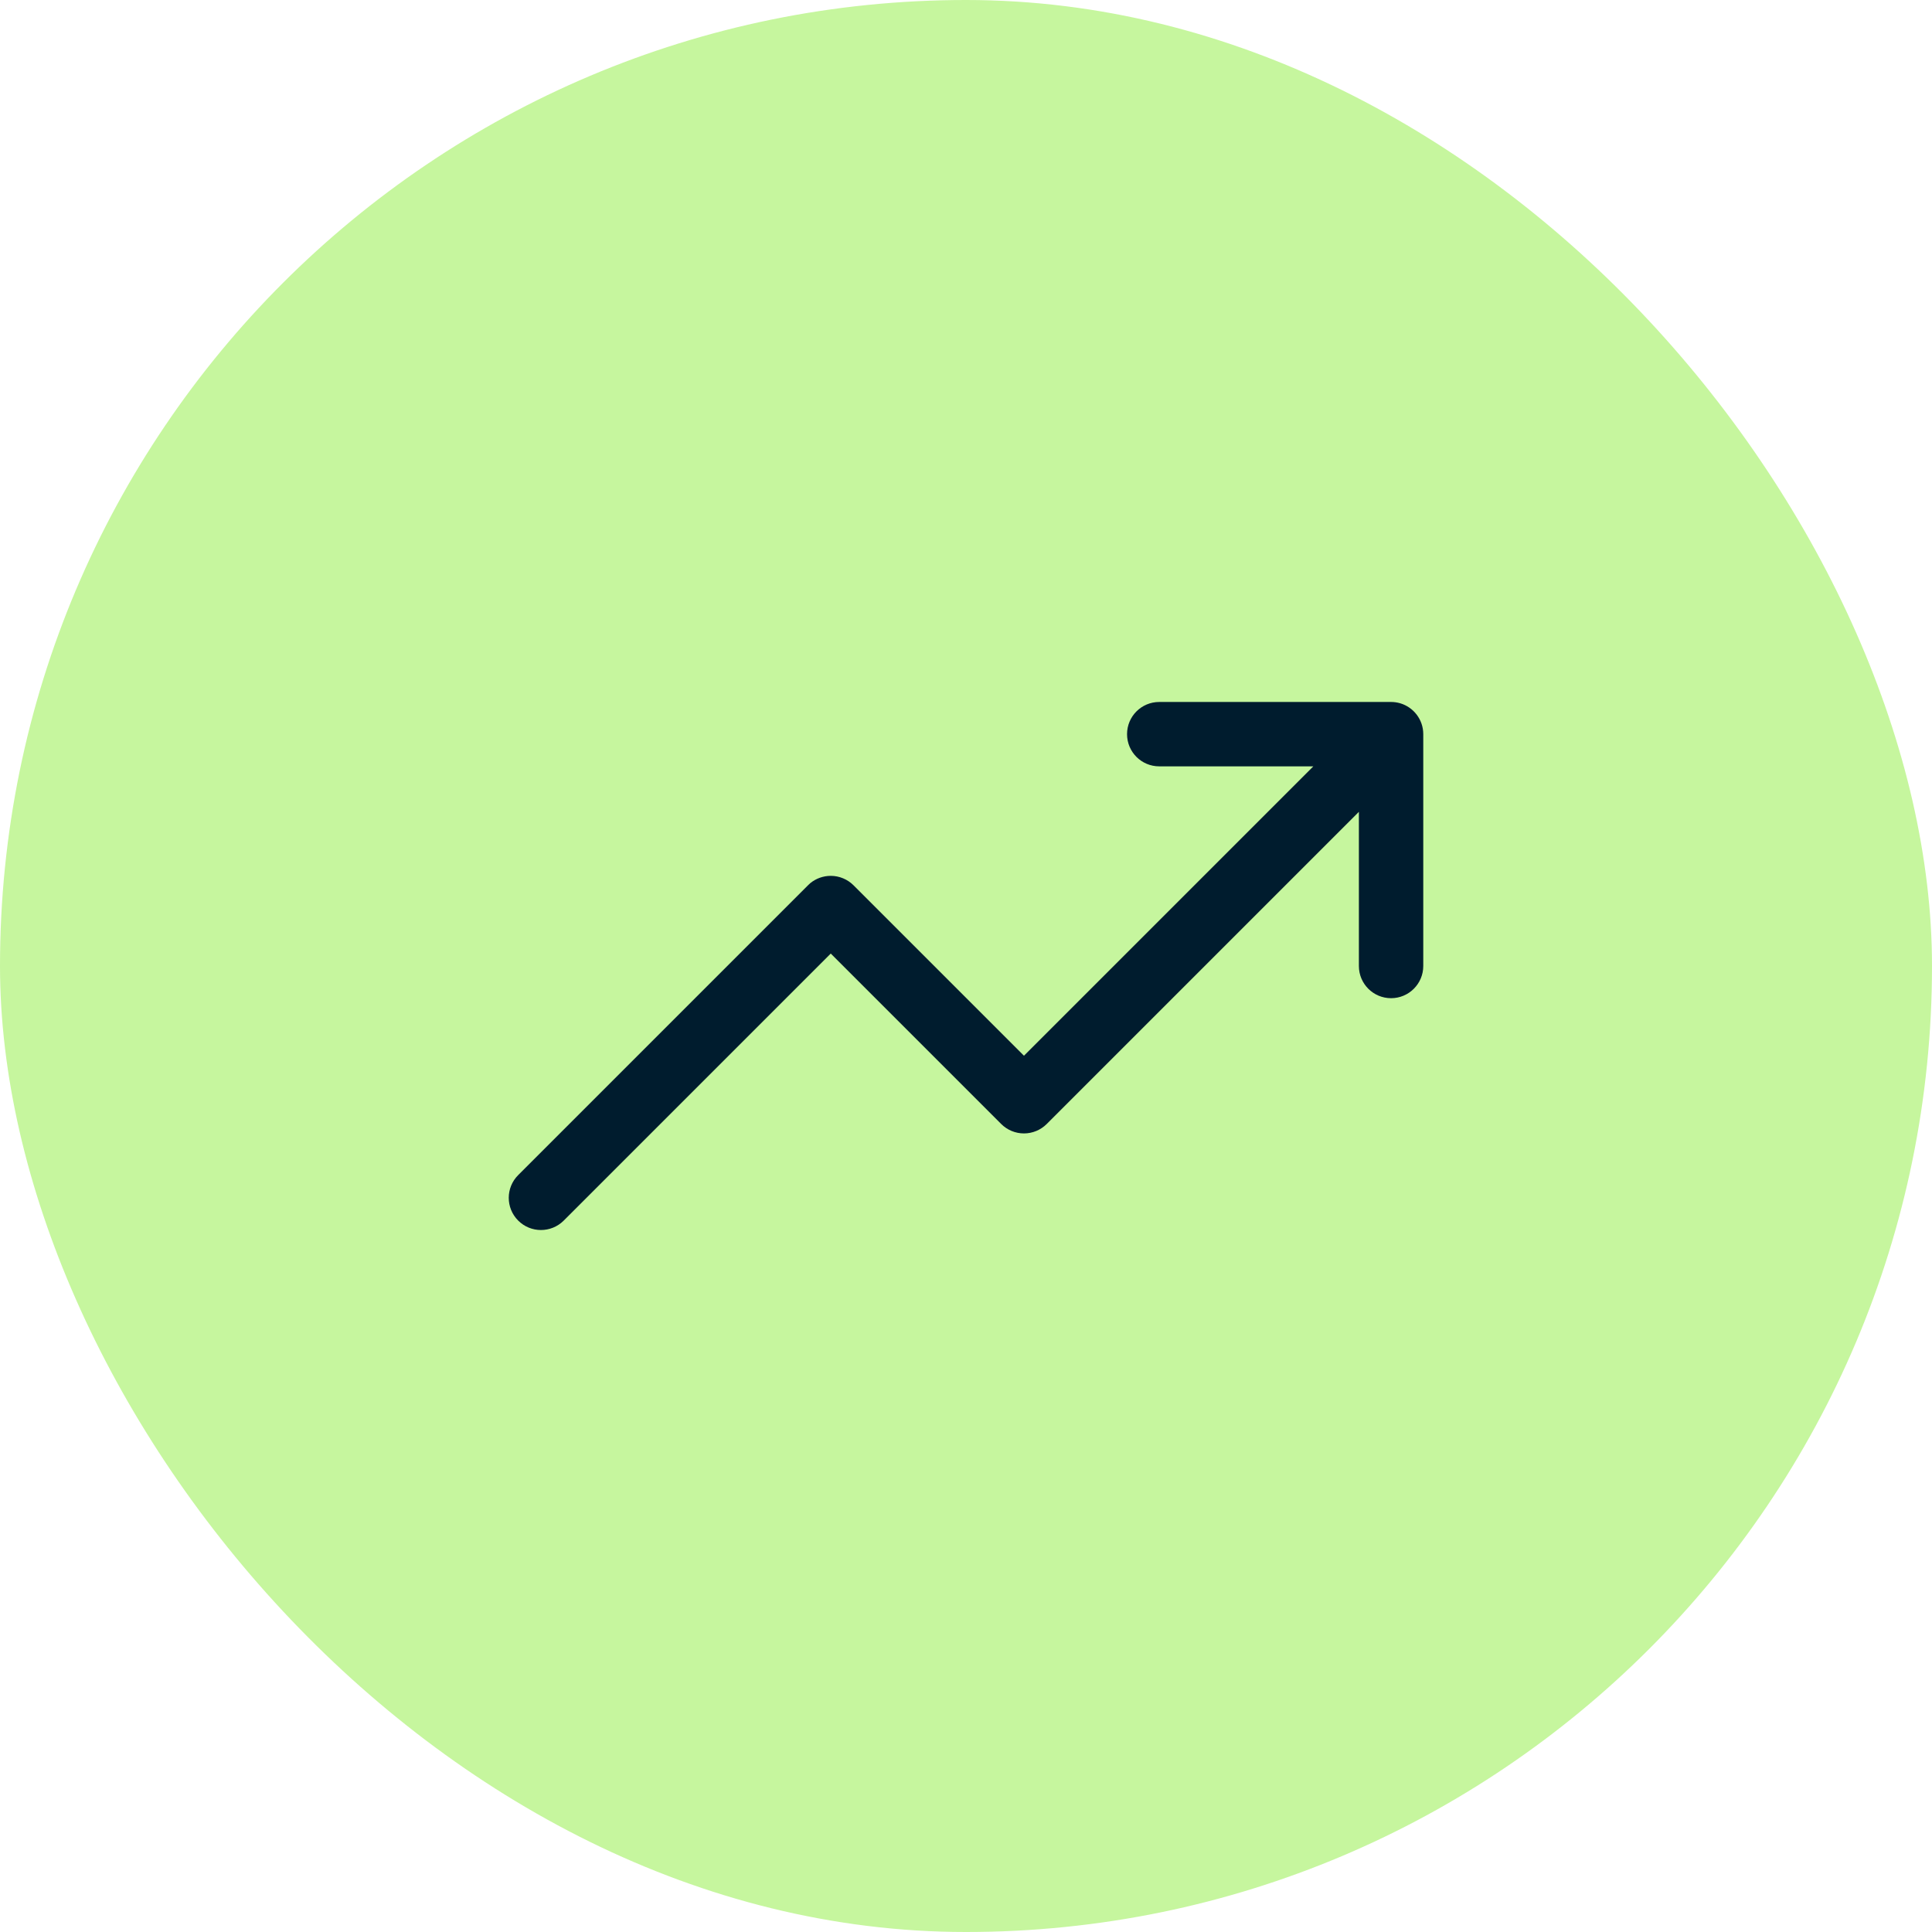 <svg width="50" height="50" viewBox="0 0 50 50" fill="none" xmlns="http://www.w3.org/2000/svg">
<rect width="50" height="50" rx="25" fill="#C6F69E"/>
<path d="M36.001 18.167C36.08 18.167 36.157 18.178 36.23 18.199C36.233 18.2 36.235 18.2 36.238 18.201C36.582 18.303 36.834 18.622 36.834 19V25C36.834 25.46 36.461 25.833 36.001 25.833C35.54 25.833 35.168 25.46 35.168 25V21.01L27.089 29.089C26.932 29.245 26.721 29.333 26.5 29.333C26.279 29.333 26.067 29.245 25.911 29.089L21.5 24.678L14.589 31.589C14.263 31.914 13.736 31.914 13.411 31.589C13.085 31.263 13.085 30.737 13.411 30.411L20.911 22.911L20.971 22.855C21.12 22.734 21.306 22.667 21.5 22.667C21.721 22.667 21.932 22.755 22.089 22.911L26.5 27.322L33.989 19.833H30.001C29.54 19.833 29.168 19.46 29.168 19C29.168 18.54 29.54 18.167 30.001 18.167H36.001Z" fill="#001C2E"/>
</svg>
